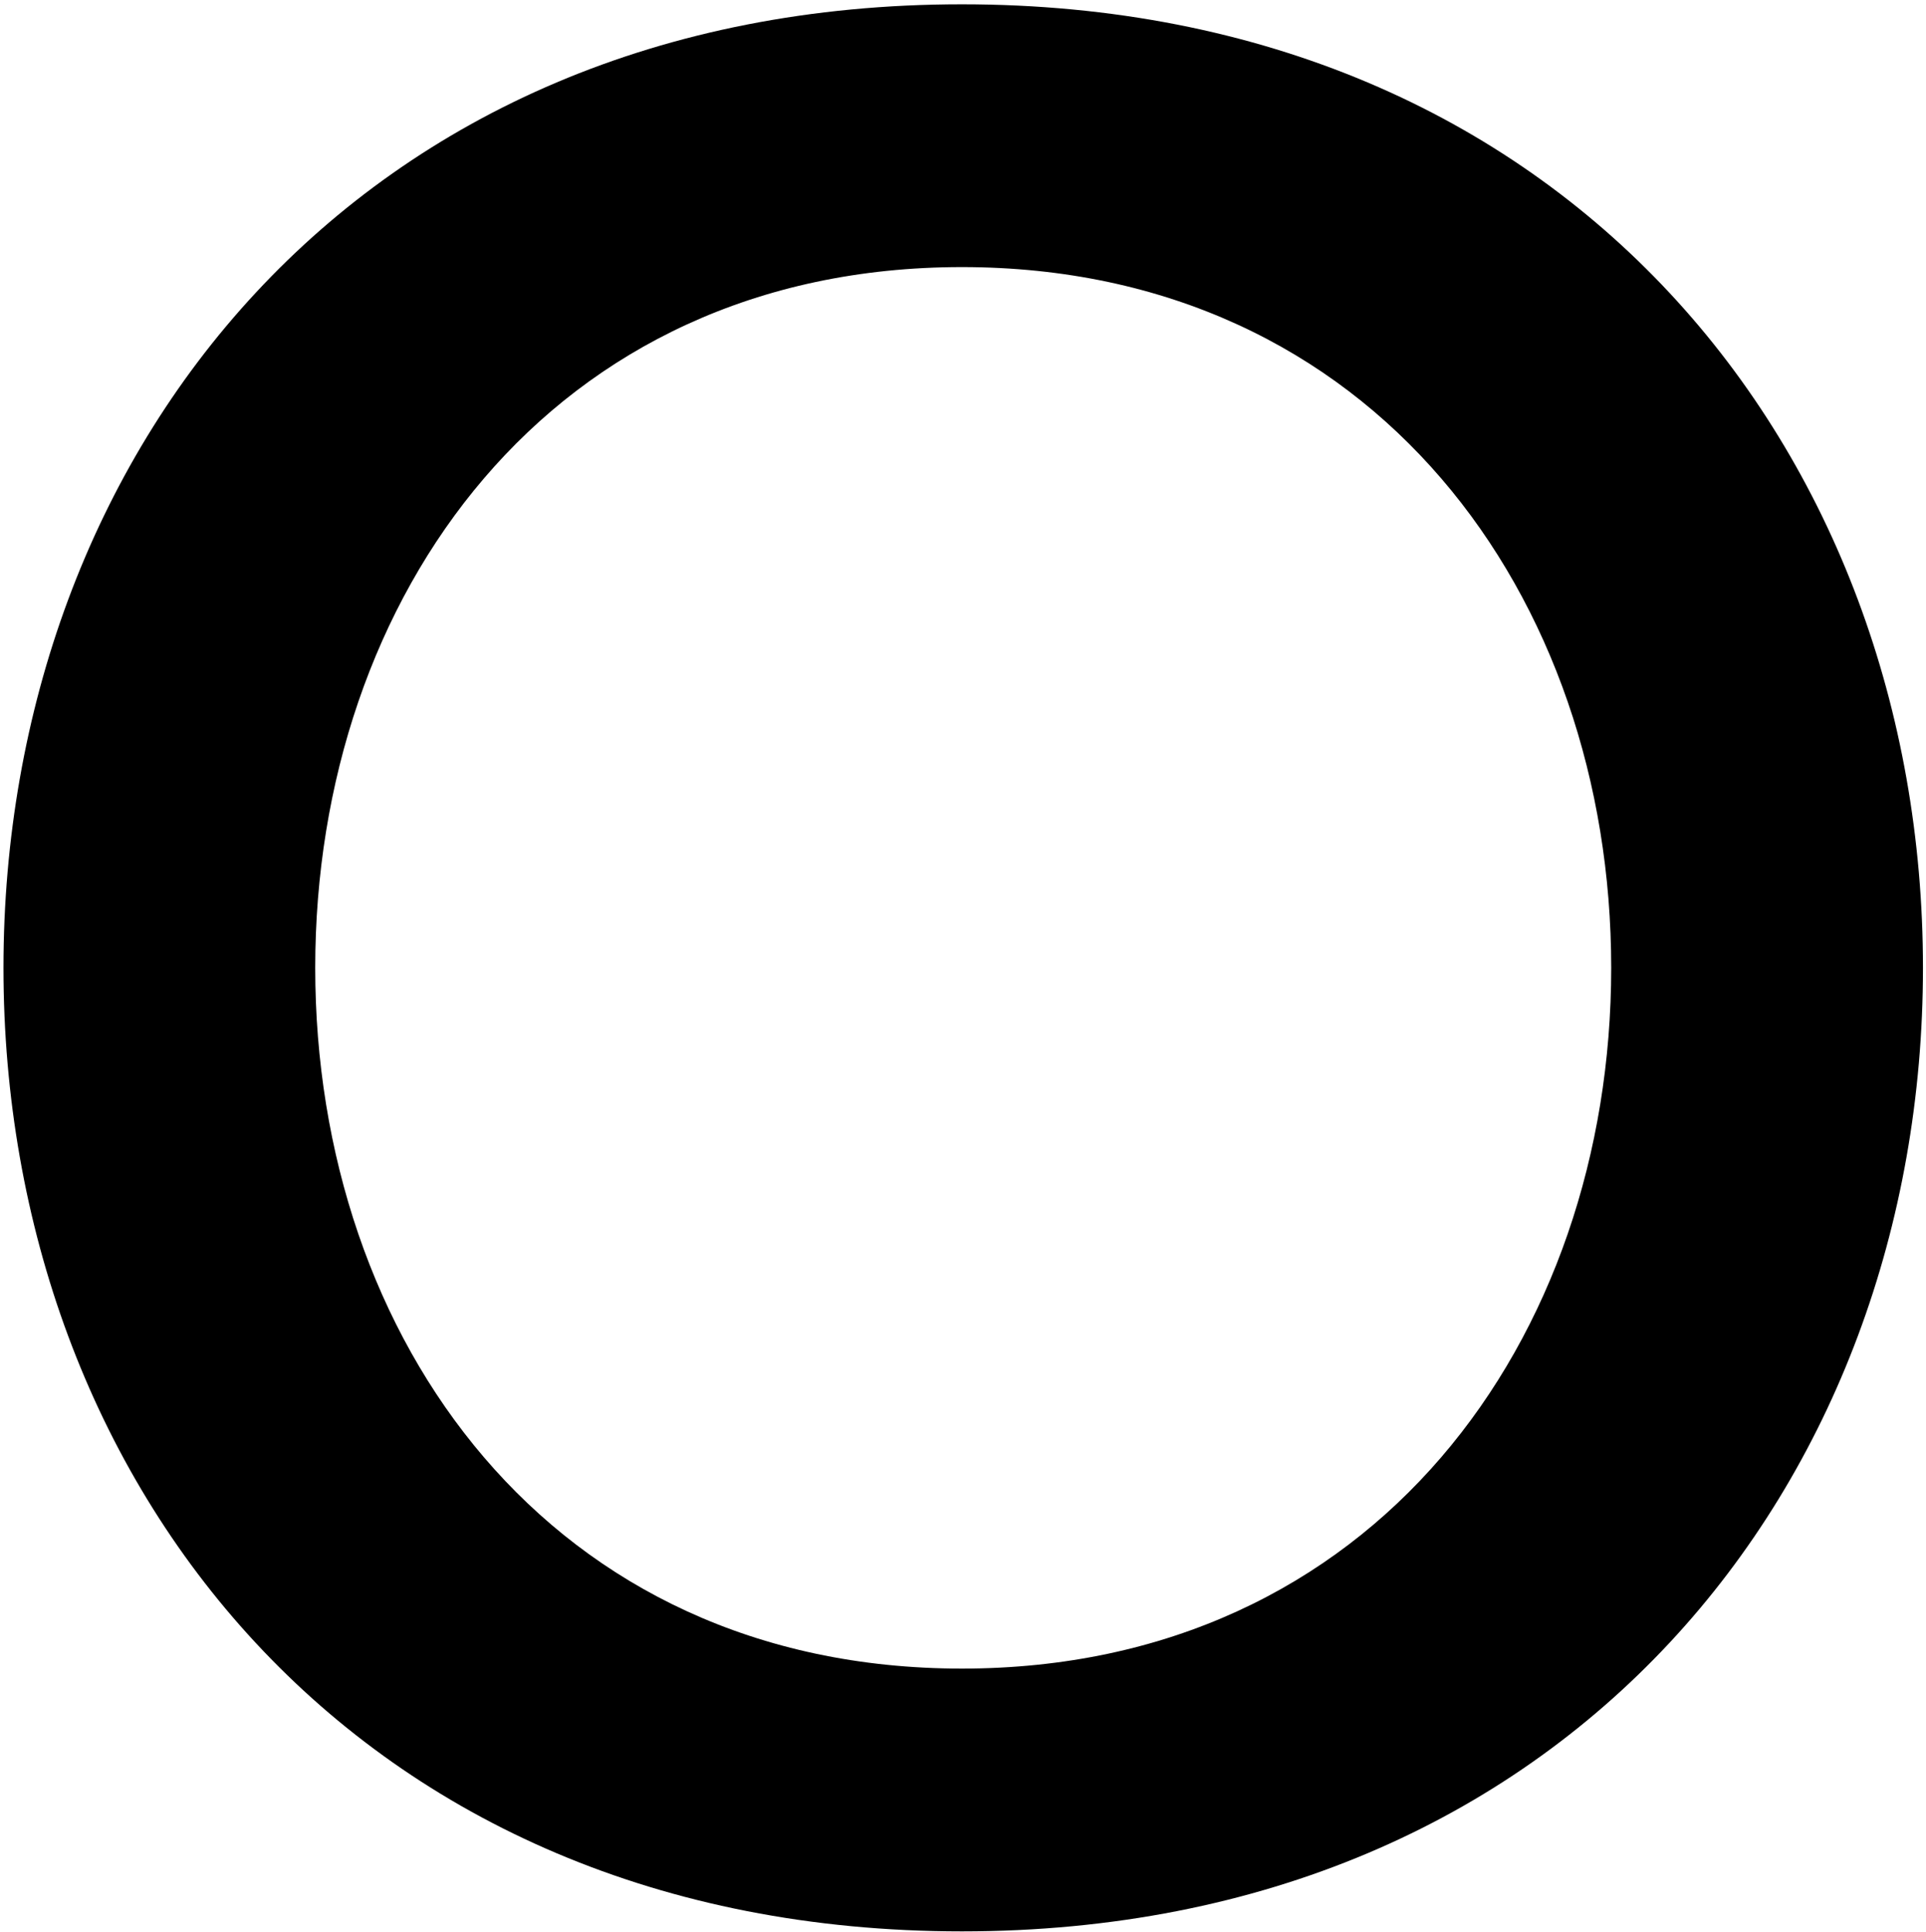<svg width="302" height="303" viewBox="0 0 302 303" fill="none" xmlns="http://www.w3.org/2000/svg">
<path d="M150.832 0.676C245.772 0.676 301.524 70.972 301.524 151.772C301.524 232.572 245.772 302.868 150.832 302.868C55.892 302.868 0.544 232.572 0.544 151.772C0.544 70.972 55.892 0.676 150.832 0.676ZM49.428 151.772C49.428 209.948 86.192 261.66 150.832 261.66C215.472 261.66 252.64 209.948 252.64 151.772C252.64 93.596 215.472 41.884 150.832 41.884C86.192 41.884 49.428 93.596 49.428 151.772Z" fill="black"/>
</svg>
